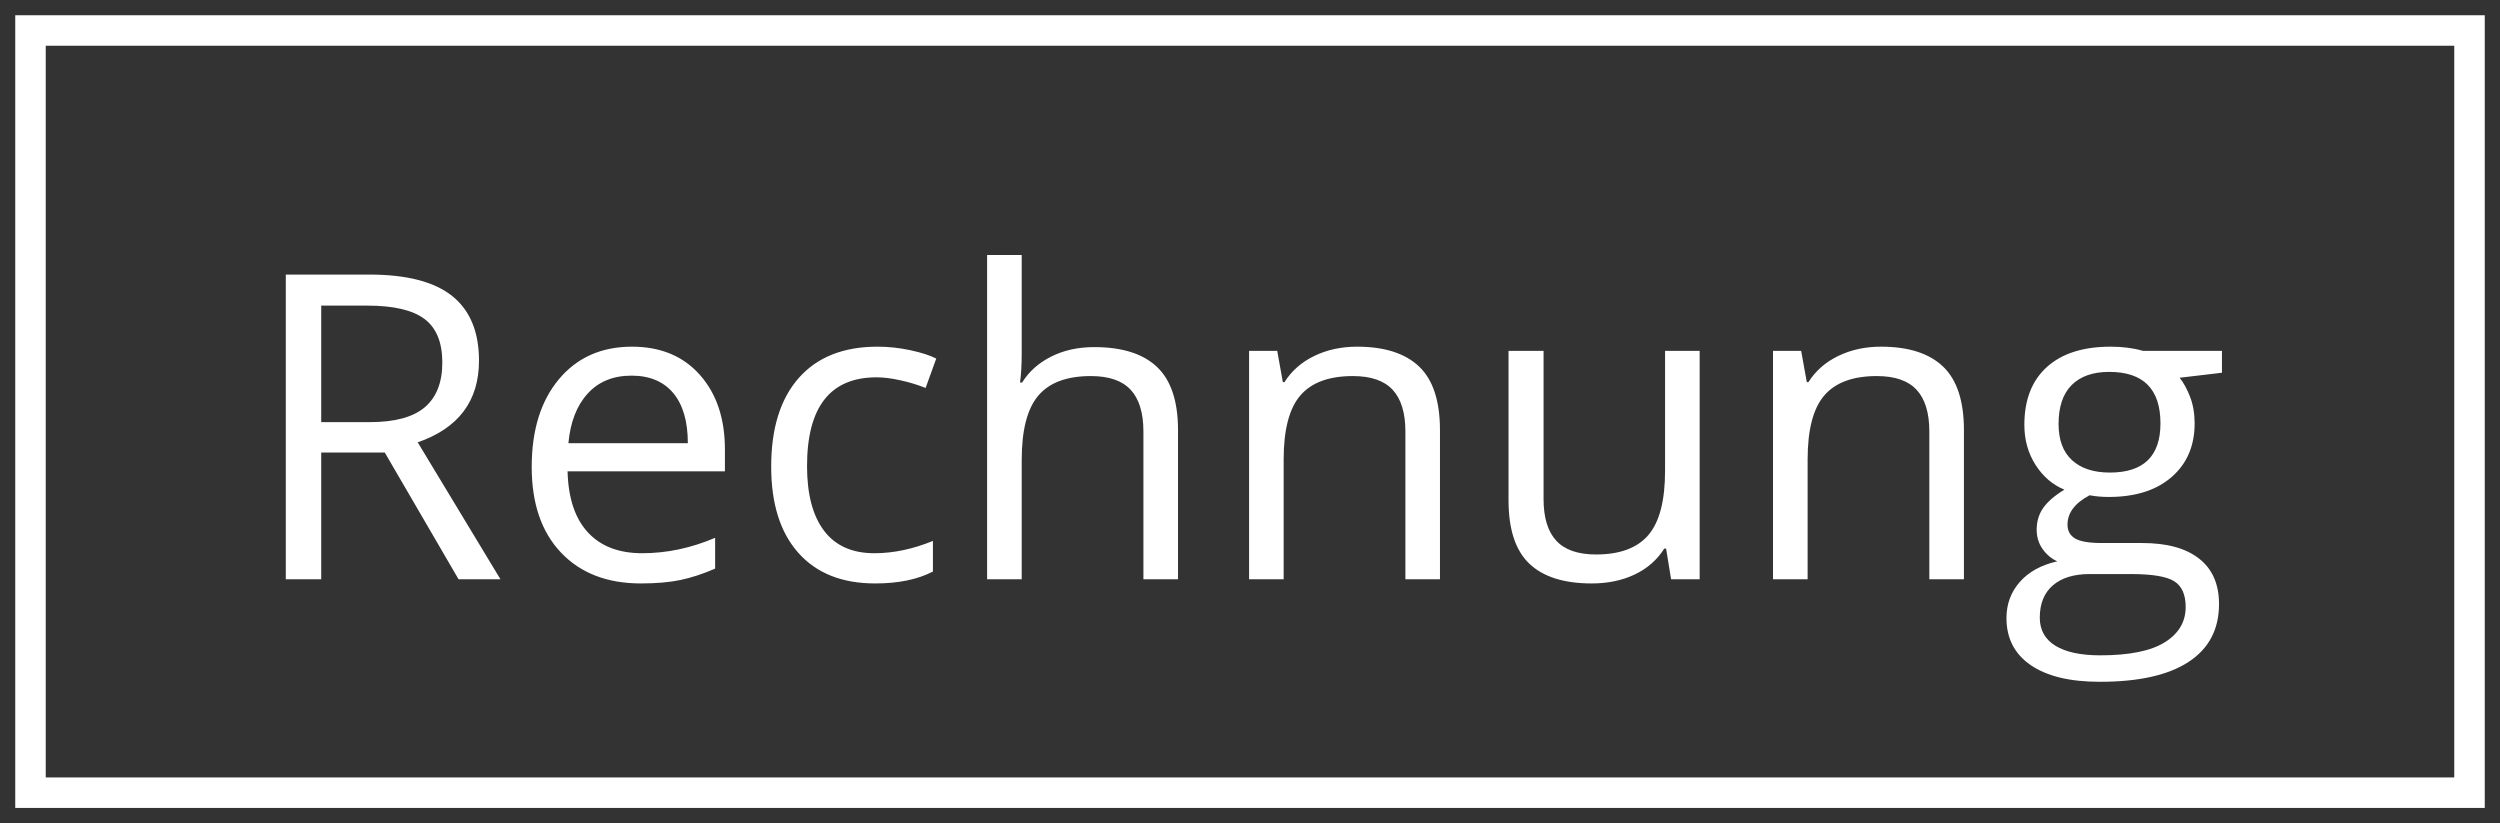 <?xml version="1.0" encoding="UTF-8"?>
<svg width="82px" height="27px" viewBox="0 0 82 27" version="1.1" xmlns="http://www.w3.org/2000/svg" xmlns:xlink="http://www.w3.org/1999/xlink">
    <rect x="0" y="0" width="82" height="27" fill="#333333" stroke="none"/>
    <title>Group 7</title>
    <g id="Homepage" stroke="none" stroke-width="1" fill="none" fill-rule="evenodd">
        <g id="Kategorie" transform="translate(-482, -3012)">
            <g id="Group-7" transform="translate(483, 3013)">
                <rect id="Rectangle" stroke="#FFFFFF" x="0" y="0" width="80" height="25"></rect>
                <path d="M9.536,18 L9.536,13.844 L11.621,13.844 L14.041,18 L15.415,18 L12.701,13.509 C14.041,13.044 14.711,12.151 14.711,10.829 C14.711,9.886 14.418,9.179 13.833,8.71 C13.247,8.241 12.341,8.006 11.115,8.006 L11.115,8.006 L8.374,8.006 L8.374,18 L9.536,18 Z M11.129,12.846 L9.536,12.846 L9.536,9.024 L11.047,9.024 C11.908,9.024 12.534,9.17 12.923,9.462 C13.313,9.754 13.508,10.23 13.508,10.891 C13.508,11.542 13.316,12.031 12.934,12.357 C12.551,12.683 11.949,12.846 11.129,12.846 L11.129,12.846 Z M20.022,18.137 C20.528,18.137 20.96,18.099 21.318,18.024 C21.676,17.949 22.055,17.825 22.456,17.651 L22.456,17.651 L22.456,16.64 C21.668,16.977 20.87,17.146 20.063,17.146 C19.298,17.146 18.704,16.918 18.283,16.462 C17.861,16.006 17.639,15.339 17.616,14.459 L17.616,14.459 L22.777,14.459 L22.777,13.741 C22.777,12.729 22.504,11.915 21.957,11.297 C21.41,10.68 20.667,10.371 19.729,10.371 C18.726,10.371 17.927,10.727 17.333,11.438 C16.738,12.148 16.44,13.108 16.44,14.315 C16.44,15.514 16.761,16.451 17.401,17.125 C18.041,17.799 18.915,18.137 20.022,18.137 Z M21.561,13.536 L17.644,13.536 C17.707,12.843 17.918,12.301 18.276,11.909 C18.634,11.517 19.113,11.321 19.715,11.321 C20.307,11.321 20.763,11.512 21.082,11.892 C21.401,12.273 21.561,12.821 21.561,13.536 L21.561,13.536 Z M27.706,18.137 C28.467,18.137 29.098,18.007 29.6,17.747 L29.6,17.747 L29.6,16.742 C28.943,17.011 28.303,17.146 27.679,17.146 C26.95,17.146 26.399,16.899 26.028,16.407 C25.656,15.915 25.471,15.209 25.471,14.288 C25.471,12.347 26.232,11.376 27.754,11.376 C27.982,11.376 28.244,11.409 28.54,11.475 C28.836,11.541 29.11,11.624 29.36,11.725 L29.36,11.725 L29.709,10.761 C29.504,10.656 29.221,10.565 28.861,10.487 C28.501,10.41 28.141,10.371 27.781,10.371 C26.665,10.371 25.805,10.713 25.201,11.396 C24.597,12.08 24.295,13.049 24.295,14.302 C24.295,15.523 24.592,16.468 25.187,17.135 C25.782,17.803 26.621,18.137 27.706,18.137 Z M32.512,18 L32.512,14.083 C32.512,13.108 32.693,12.406 33.055,11.978 C33.417,11.549 33.993,11.335 34.781,11.335 C35.374,11.335 35.809,11.485 36.087,11.786 C36.365,12.087 36.504,12.543 36.504,13.153 L36.504,13.153 L36.504,18 L37.639,18 L37.639,13.112 C37.639,12.164 37.41,11.473 36.952,11.038 C36.494,10.602 35.807,10.385 34.891,10.385 C34.362,10.385 33.891,10.488 33.479,10.696 C33.067,10.903 32.749,11.187 32.525,11.547 L32.525,11.547 L32.457,11.547 C32.493,11.292 32.512,10.97 32.512,10.583 L32.512,10.583 L32.512,7.363 L31.377,7.363 L31.377,18 L32.512,18 Z M41.104,18 L41.104,14.069 C41.104,13.094 41.287,12.395 41.651,11.971 C42.016,11.547 42.59,11.335 43.374,11.335 C43.966,11.335 44.402,11.485 44.68,11.786 C44.958,12.087 45.097,12.543 45.097,13.153 L45.097,13.153 L45.097,18 L46.231,18 L46.231,13.112 C46.231,12.155 46.004,11.459 45.548,11.024 C45.092,10.589 44.413,10.371 43.511,10.371 C42.996,10.371 42.529,10.472 42.109,10.675 C41.69,10.878 41.364,11.164 41.132,11.533 L41.132,11.533 L41.077,11.533 L40.893,10.508 L39.97,10.508 L39.97,18 L41.104,18 Z M51.208,18.137 C51.737,18.137 52.207,18.039 52.62,17.843 C53.032,17.647 53.354,17.364 53.587,16.995 L53.587,16.995 L53.648,16.995 L53.812,18 L54.749,18 L54.749,10.508 L53.614,10.508 L53.614,14.445 C53.614,15.416 53.433,16.116 53.071,16.544 C52.708,16.972 52.135,17.187 51.352,17.187 C50.759,17.187 50.324,17.036 50.046,16.735 C49.768,16.435 49.629,15.979 49.629,15.368 L49.629,15.368 L49.629,10.508 L48.48,10.508 L48.48,15.409 C48.48,16.362 48.707,17.054 49.161,17.487 C49.614,17.92 50.297,18.137 51.208,18.137 Z M58.29,18 L58.29,14.069 C58.29,13.094 58.472,12.395 58.837,11.971 C59.201,11.547 59.776,11.335 60.56,11.335 C61.152,11.335 61.587,11.485 61.865,11.786 C62.143,12.087 62.282,12.543 62.282,13.153 L62.282,13.153 L62.282,18 L63.417,18 L63.417,13.112 C63.417,12.155 63.189,11.459 62.733,11.024 C62.278,10.589 61.599,10.371 60.696,10.371 C60.181,10.371 59.714,10.472 59.295,10.675 C58.876,10.878 58.55,11.164 58.317,11.533 L58.317,11.533 L58.263,11.533 L58.078,10.508 L57.155,10.508 L57.155,18 L58.29,18 Z M67.874,21.363 C69.15,21.363 70.121,21.146 70.786,20.71 C71.451,20.275 71.784,19.643 71.784,18.813 C71.784,18.162 71.567,17.665 71.131,17.323 C70.696,16.981 70.073,16.811 69.262,16.811 L69.262,16.811 L67.936,16.811 C67.525,16.811 67.236,16.762 67.067,16.664 C66.899,16.566 66.814,16.414 66.814,16.209 C66.814,15.822 67.056,15.5 67.539,15.245 C67.735,15.282 67.945,15.3 68.168,15.3 C69.043,15.3 69.731,15.081 70.232,14.644 C70.734,14.206 70.984,13.62 70.984,12.887 C70.984,12.563 70.934,12.273 70.834,12.015 C70.734,11.758 70.62,11.549 70.492,11.39 L70.492,11.39 L71.88,11.226 L71.88,10.508 L69.289,10.508 C68.975,10.417 68.621,10.371 68.229,10.371 C67.327,10.371 66.63,10.593 66.138,11.038 C65.646,11.482 65.399,12.114 65.399,12.935 C65.399,13.427 65.521,13.864 65.765,14.247 C66.009,14.63 66.325,14.901 66.712,15.061 C66.397,15.252 66.167,15.45 66.021,15.655 C65.876,15.86 65.803,16.1 65.803,16.373 C65.803,16.615 65.868,16.826 65.998,17.009 C66.127,17.191 66.288,17.326 66.479,17.412 C65.951,17.531 65.541,17.756 65.249,18.089 C64.957,18.422 64.812,18.816 64.812,19.271 C64.812,19.937 65.077,20.452 65.608,20.816 C66.139,21.181 66.894,21.363 67.874,21.363 Z M68.202,14.5 C67.674,14.5 67.261,14.366 66.965,14.097 C66.669,13.828 66.521,13.431 66.521,12.907 C66.521,12.342 66.664,11.916 66.951,11.629 C67.238,11.342 67.648,11.198 68.182,11.198 C69.303,11.198 69.863,11.761 69.863,12.887 C69.863,13.962 69.31,14.5 68.202,14.5 Z M67.888,20.495 C67.25,20.495 66.76,20.39 66.418,20.181 C66.076,19.971 65.905,19.663 65.905,19.258 C65.905,18.798 66.049,18.444 66.336,18.198 C66.623,17.952 67.024,17.829 67.539,17.829 L67.539,17.829 L68.899,17.829 C69.592,17.829 70.064,17.908 70.314,18.065 C70.565,18.222 70.69,18.504 70.69,18.909 C70.69,19.397 70.461,19.783 70.003,20.068 C69.545,20.353 68.84,20.495 67.888,20.495 Z" id="Rechnung" fill="#FFFFFF" fill-rule="nonzero"></path>
            </g>
        </g>
    </g>
</svg>